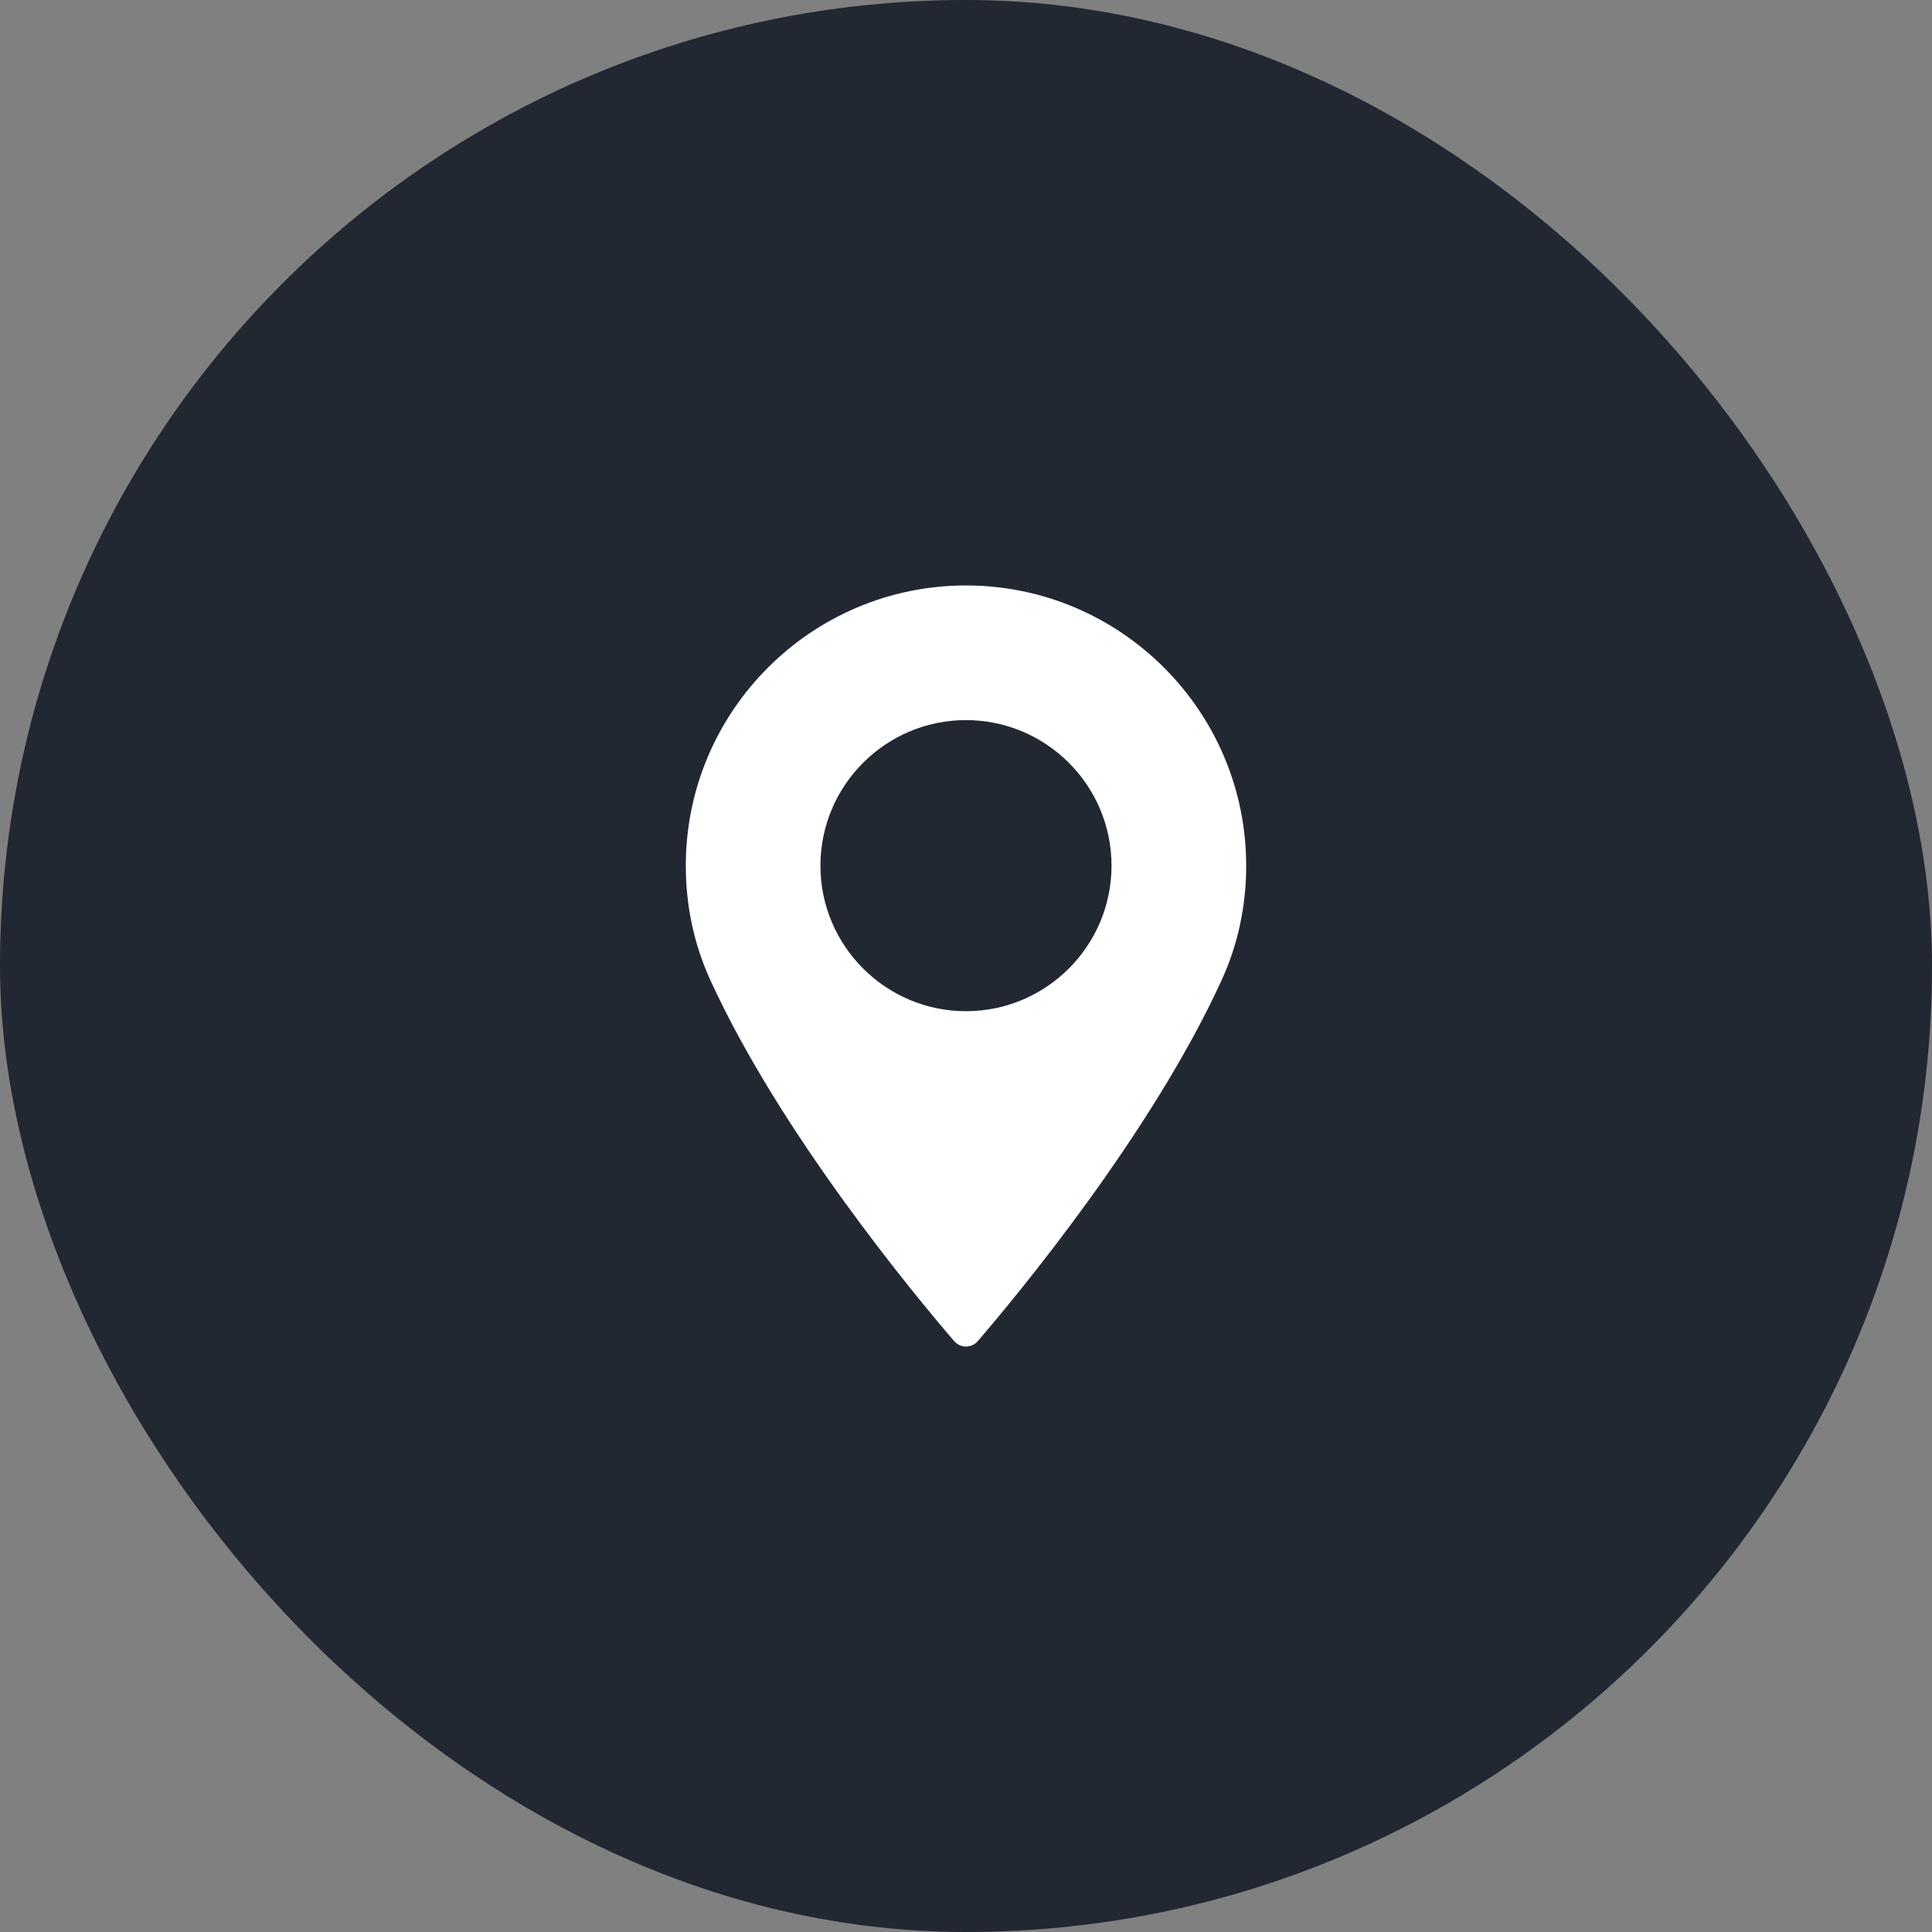 <?xml version="1.0" encoding="UTF-8"?> <svg xmlns="http://www.w3.org/2000/svg" width="66" height="66" viewBox="0 0 66 66" fill="none"><rect x="0" y="0" width="66" height="66" fill="#808080" stroke="none"/> <rect width="66" height="66" rx="33" fill="#212832"></rect> <path d="M32.999 20C27.722 20 23.428 24.294 23.428 29.572C23.428 30.949 23.709 32.263 24.265 33.479C26.658 38.716 31.246 44.245 32.596 45.815C32.697 45.932 32.844 46 33 46C33.155 46 33.302 45.932 33.403 45.815C34.752 44.245 39.341 38.717 41.735 33.479C42.29 32.263 42.572 30.949 42.572 29.572C42.571 24.294 38.277 20 32.999 20ZM32.999 34.544C30.258 34.544 28.027 32.313 28.027 29.572C28.027 26.83 30.258 24.6 32.999 24.6C35.741 24.6 37.971 26.83 37.971 29.572C37.972 32.313 35.741 34.544 32.999 34.544Z" fill="white"></path> </svg> 